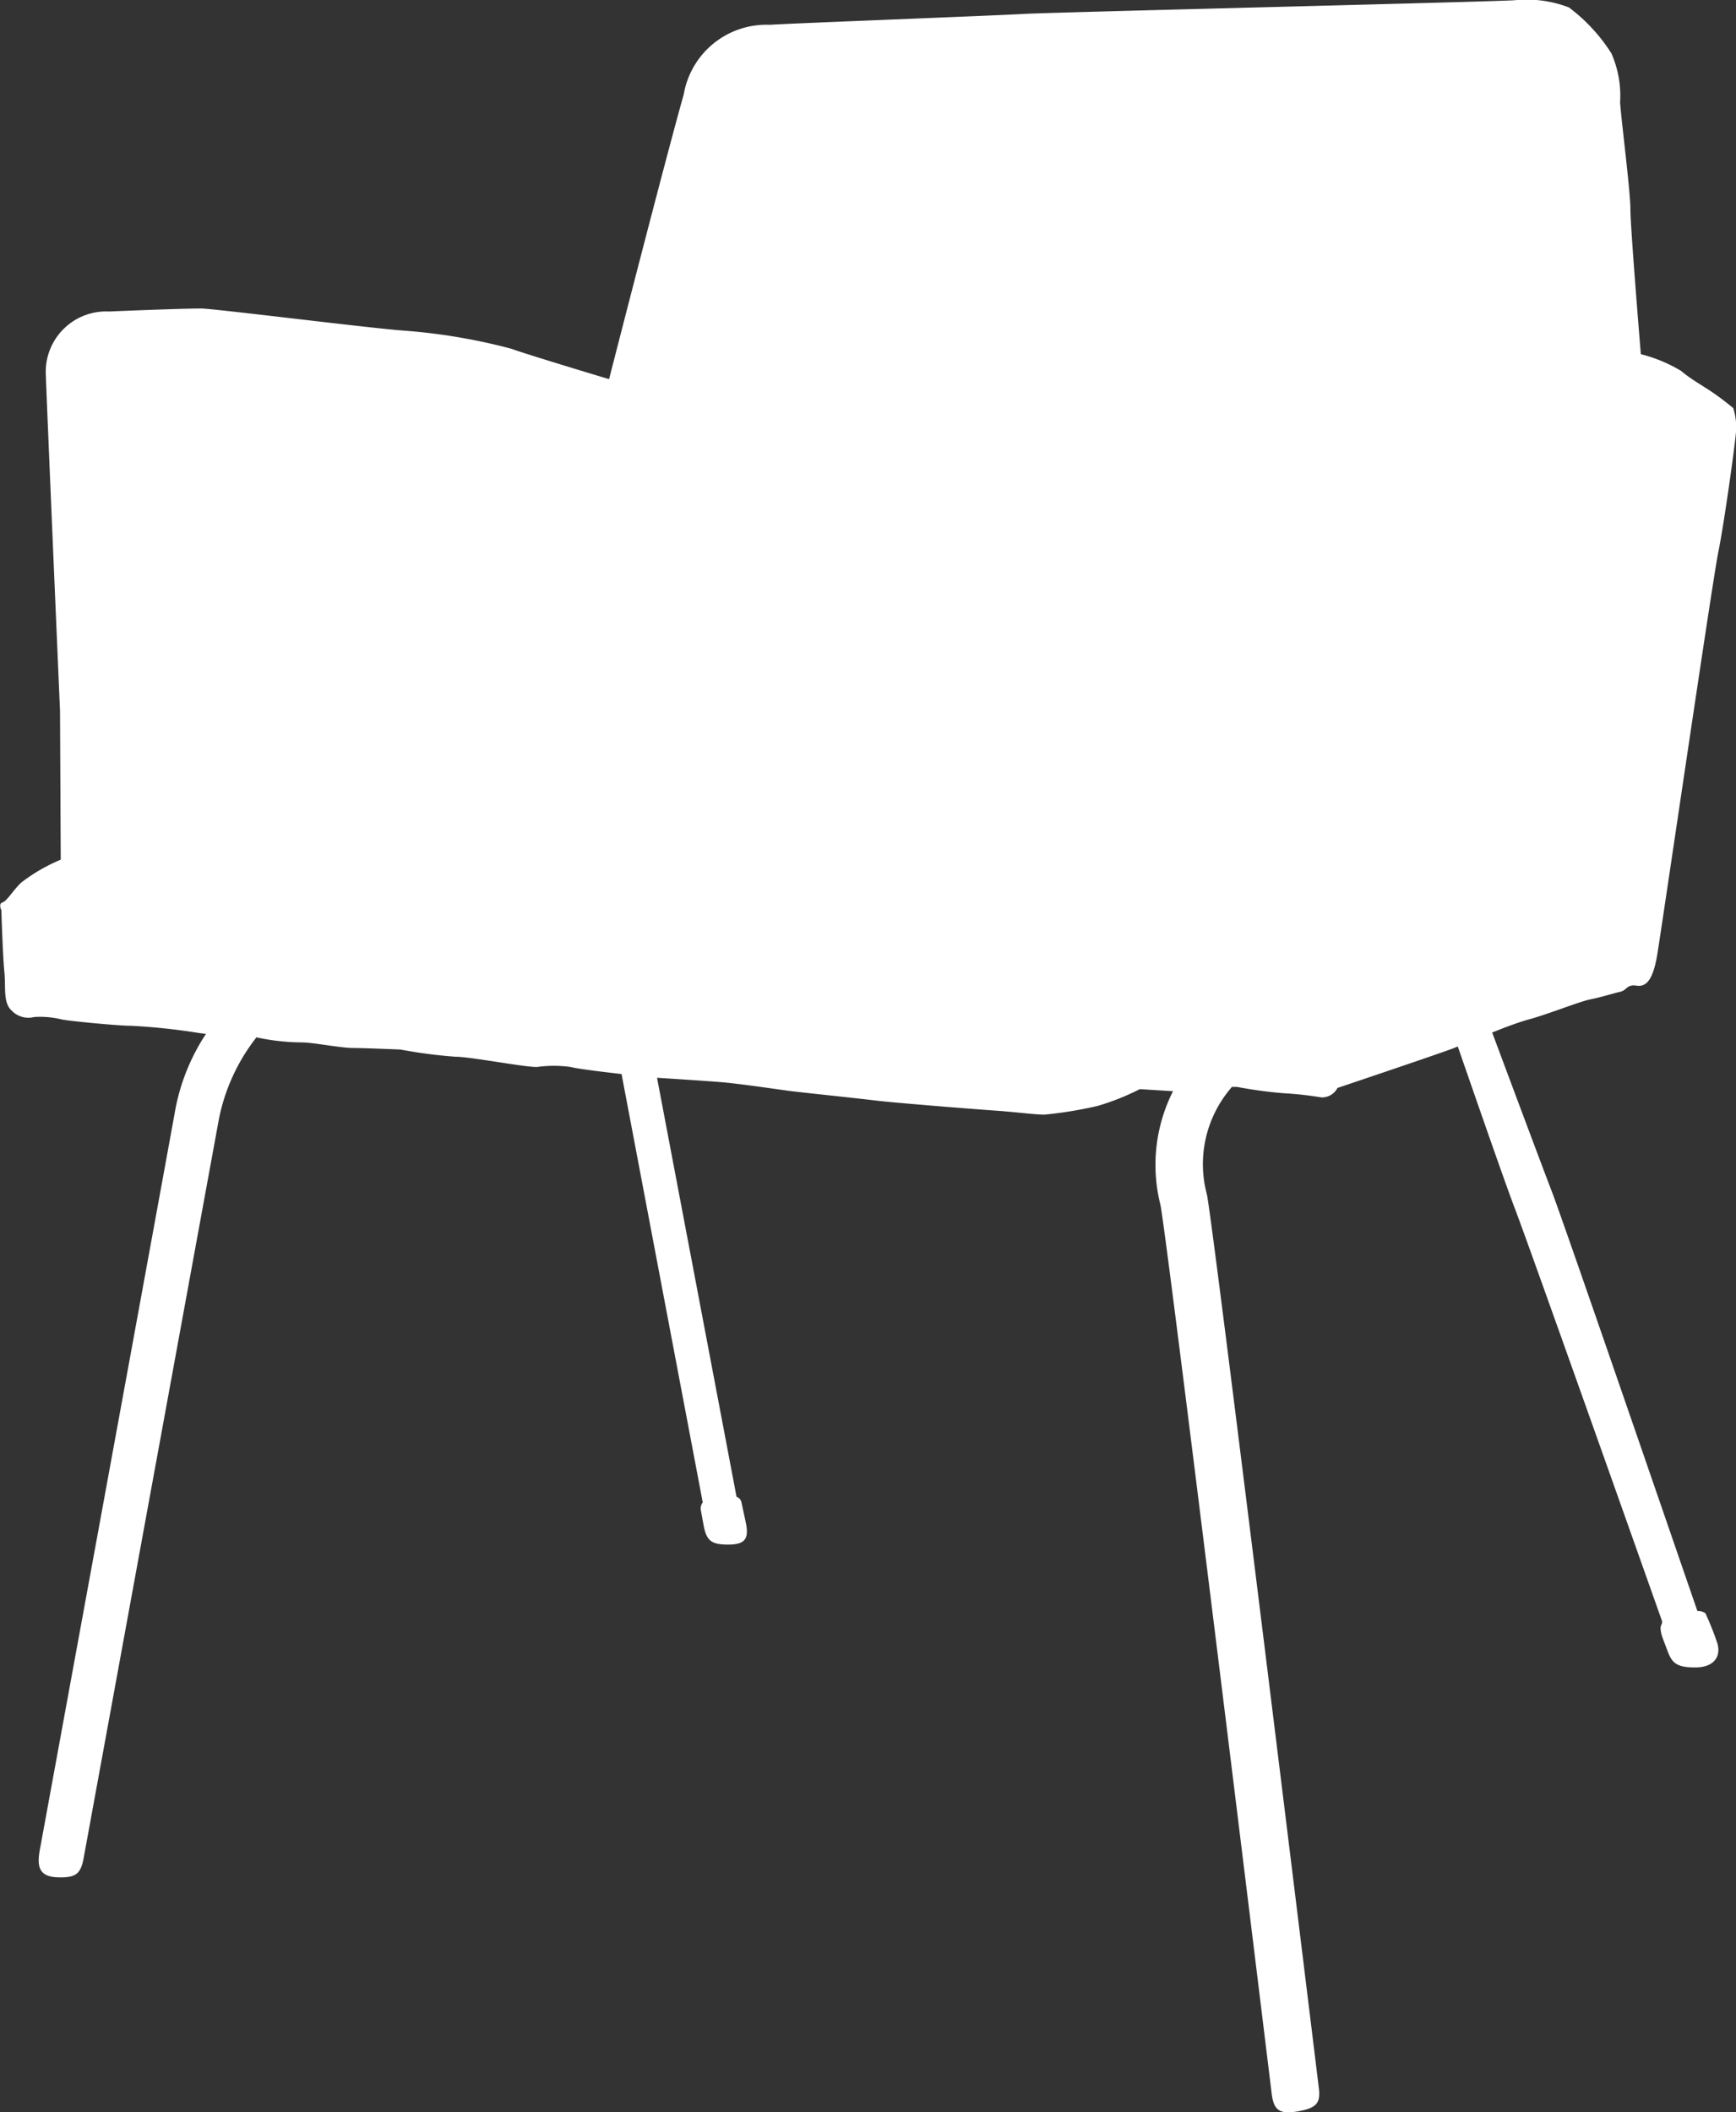 <svg id="Ebene_1" data-name="Ebene 1" xmlns="http://www.w3.org/2000/svg" viewBox="0 0 57.737 70.215">
  <rect x="0" y="0" width="57.737" height="70.215" fill="#333333" stroke="none"/>
  <defs>
    <style>
      .cls-1 {
        fill: #fff;
      }
    </style>
  </defs>
  <title>kreativ-werk-raum-kreativwerkraum_ICON-002</title>
  <g id="Chair_Cantina" data-name="Chair Cantina">
    <path class="cls-1" d="M58.615,37.1c.576,1.543,1.628,4.359,1.979,5.272.391,1.017,3.564,10.244,4.821,13.886.017.051.023.067.033.072a.443.443,0,0,1,.257.072,9.4,9.4,0,0,1,.384.957c.159.455-.068.847-.727.847-.805,0-.8-.268-1.036-.868-.164-.411-.1-.511-.086-.547a.19.19,0,0,0,.005-.18s-4.387-12.391-4.88-13.672C59.008,42,58,39.09,57.471,37.564l-.131.053c-.395.157-3.869,1.325-3.869,1.325a.585.585,0,0,1-.535.315,11.622,11.622,0,0,0-1.265-.14,14.552,14.552,0,0,1-1.544-.21c-.049,0-.106,0-.166,0a3.893,3.893,0,0,0-.834,3.577c.2.891,3.721,29.688,3.721,29.688.062.5-.052.677-.691.79s-.81-.055-.877-.6c0,0-3.5-28.652-3.7-29.539A5.432,5.432,0,0,1,48,39.05l-1.105-.068a8.12,8.12,0,0,1-1.4.557,13.607,13.607,0,0,1-1.765.29c-.342,0-.894-.081-1.632-.133s-3.369-.259-4.026-.34-2.449-.265-2.844-.317-1.632-.238-2.265-.29c-.5-.041-1.664-.116-2.124-.145l2.644,13.929a.247.247,0,0,1,.165.189l.15.7c.1.521-.045.7-.594.7s-.718-.121-.815-.635L32.3,53a.341.341,0,0,1,.059-.282l-2.7-14.238c-.67-.077-1.471-.175-1.689-.234a4.089,4.089,0,0,0-1.132,0c-.447,0-2.212-.342-2.712-.342a16.566,16.566,0,0,1-1.817-.238s-1.189-.052-1.584-.052-1.337-.185-1.68-.185a7.436,7.436,0,0,1-1.475-.157l-.053-.013a6.423,6.423,0,0,0-1.249,2.717c-.2,1.086-4.5,24.573-4.5,24.573-.1.527-.263.659-.889.632s-.659-.405-.567-.914c0,0,4.307-23.488,4.5-24.574a6.87,6.87,0,0,1,1.026-2.549c-.083-.008-.165-.018-.243-.03a21.154,21.154,0,0,0-2.236-.238c-.447,0-2.055-.157-2.317-.21a2.933,2.933,0,0,0-.923-.081.77.77,0,0,1-.747-.217c-.29-.262-.188-.785-.24-1.285s-.1-2.049-.1-2.049-.109-.216.04-.26.377-.442.635-.67a5.812,5.812,0,0,1,1.3-.75L10.983,26.4s-.423-9.767-.475-11.242a2.009,2.009,0,0,1,2.107-2.027c1.185-.052,2.631-.1,3.054-.1s5.633.657,6.765.737a19.518,19.518,0,0,1,3.554.6c.58.21,3.256,1.012,3.256,1.012s1.877-7.33,2.482-9.462a2.789,2.789,0,0,1,2.869-2.317c.5-.041,7.588-.31,8.43-.362s15.488-.4,16.33-.455a3.918,3.918,0,0,1,1.814.24,5.807,5.807,0,0,1,1.41,1.524,3.5,3.5,0,0,1,.29,1.632c.052.709.343,2.949.343,3.554s.347,4.816.347,4.816a4.894,4.894,0,0,1,1.337.555c.343.29.737.5,1.08.737s.657.5.657.5a2.125,2.125,0,0,1,.081.894c-.053.552-.395,3-.58,3.9S64.238,33.72,64.105,34.51s-.34,1.084-.682,1.032-.317.152-.555.205-.589.169-.984.25-1.385.487-2.07.673C59.506,36.754,59.054,36.922,58.615,37.1Z" transform="translate(-8.987 -2.776)"/>
  </g>
</svg>

